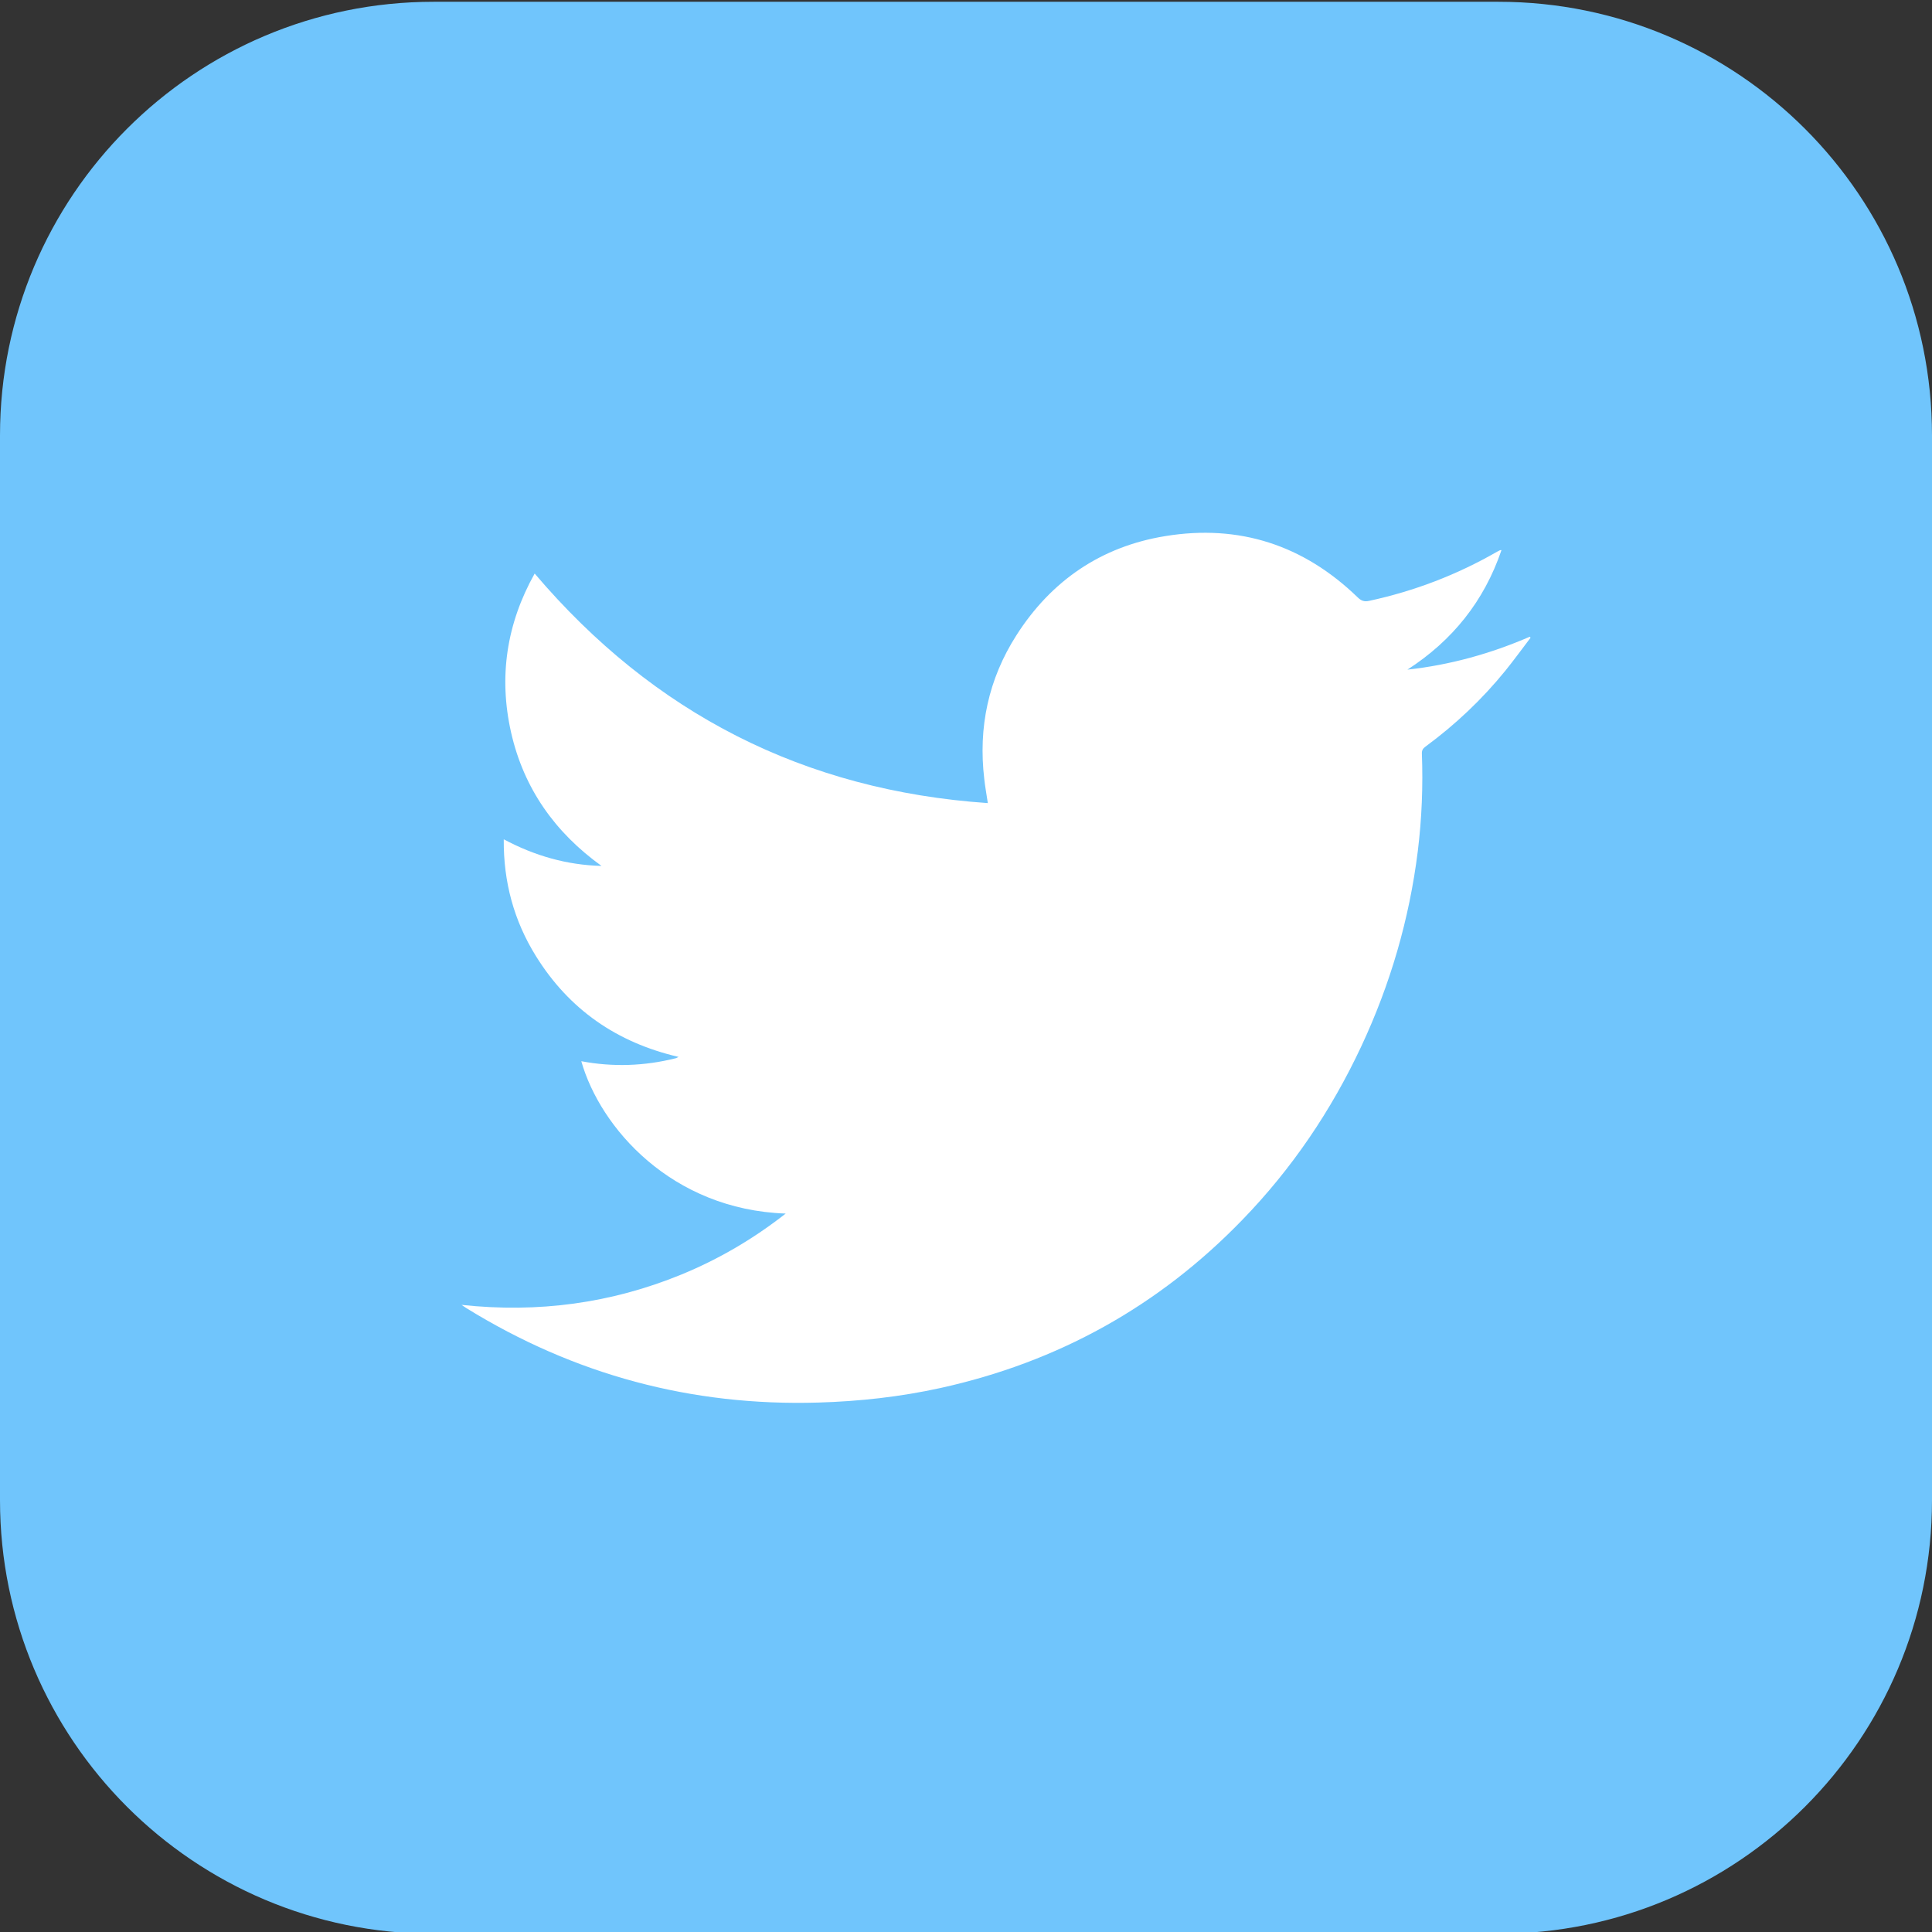 <?xml version="1.0" encoding="utf-8"?>
<!-- Generator: Adobe Illustrator 16.0.0, SVG Export Plug-In . SVG Version: 6.00 Build 0)  -->
<!DOCTYPE svg PUBLIC "-//W3C//DTD SVG 1.1//EN" "http://www.w3.org/Graphics/SVG/1.1/DTD/svg11.dtd">
<svg version="1.1" id="Camada_1" xmlns="http://www.w3.org/2000/svg" xmlns:xlink="http://www.w3.org/1999/xlink" x="0px" y="0px"
	 width="50px" height="50px" viewBox="25 25 50 50" enable-background="new 25 25 50 50" xml:space="preserve">
<rect x="25" y="25" width="50" height="50" fill="#333333" stroke="none"/>
<g>
	<path fill="#70C5FC" d="M75,63.824c0,6.197-5.025,11.221-11.223,11.221H36.221C30.024,75.046,25,70.021,25,63.824V36.268
		c0-6.197,5.024-11.222,11.221-11.222h27.556C69.975,25.046,75,30.07,75,36.268V63.824z"/>
	<path fill="#FFFFFF" d="M45.334,56.407c-2.955-0.102-4.801-2.222-5.29-3.943c0.822,0.155,1.632,0.125,2.437-0.075
		c0.021-0.003,0.041-0.019,0.081-0.036c-1.6-0.372-2.834-1.228-3.692-2.609c-0.57-0.917-0.842-1.92-0.833-3.023
		c0.8,0.427,1.634,0.666,2.53,0.689c-1.203-0.867-2.009-2-2.339-3.449c-0.328-1.446-0.117-2.821,0.609-4.118
		c3.08,3.626,6.975,5.614,11.728,5.941c-0.034-0.225-0.07-0.423-0.092-0.623c-0.159-1.337,0.107-2.585,0.83-3.718
		c0.904-1.418,2.197-2.3,3.855-2.569c1.911-0.313,3.58,0.231,4.978,1.585c0.093,0.09,0.171,0.12,0.302,0.09
		c1.17-0.253,2.27-0.675,3.307-1.271c0.025-0.015,0.051-0.028,0.076-0.039c0.005-0.003,0.014-0.002,0.037-0.002
		c-0.45,1.322-1.269,2.34-2.434,3.093c1.101-0.12,2.151-0.413,3.166-0.851c0.009,0.009,0.015,0.018,0.021,0.025
		c-0.217,0.285-0.428,0.575-0.652,0.853c-0.604,0.744-1.296,1.397-2.066,1.964c-0.066,0.048-0.097,0.094-0.095,0.178
		c0.032,0.844-0.002,1.688-0.105,2.525c-0.22,1.767-0.712,3.452-1.466,5.062c-0.778,1.66-1.795,3.163-3.073,4.481
		c-2.165,2.239-4.774,3.684-7.813,4.354c-1.041,0.229-2.099,0.346-3.166,0.377c-3.279,0.097-6.31-0.719-9.099-2.44
		c-0.035-0.021-0.071-0.047-0.133-0.088c1.986,0.213,3.871-0.04,5.688-0.784C43.595,57.59,44.487,57.07,45.334,56.407z"/>
</g>
</svg>
